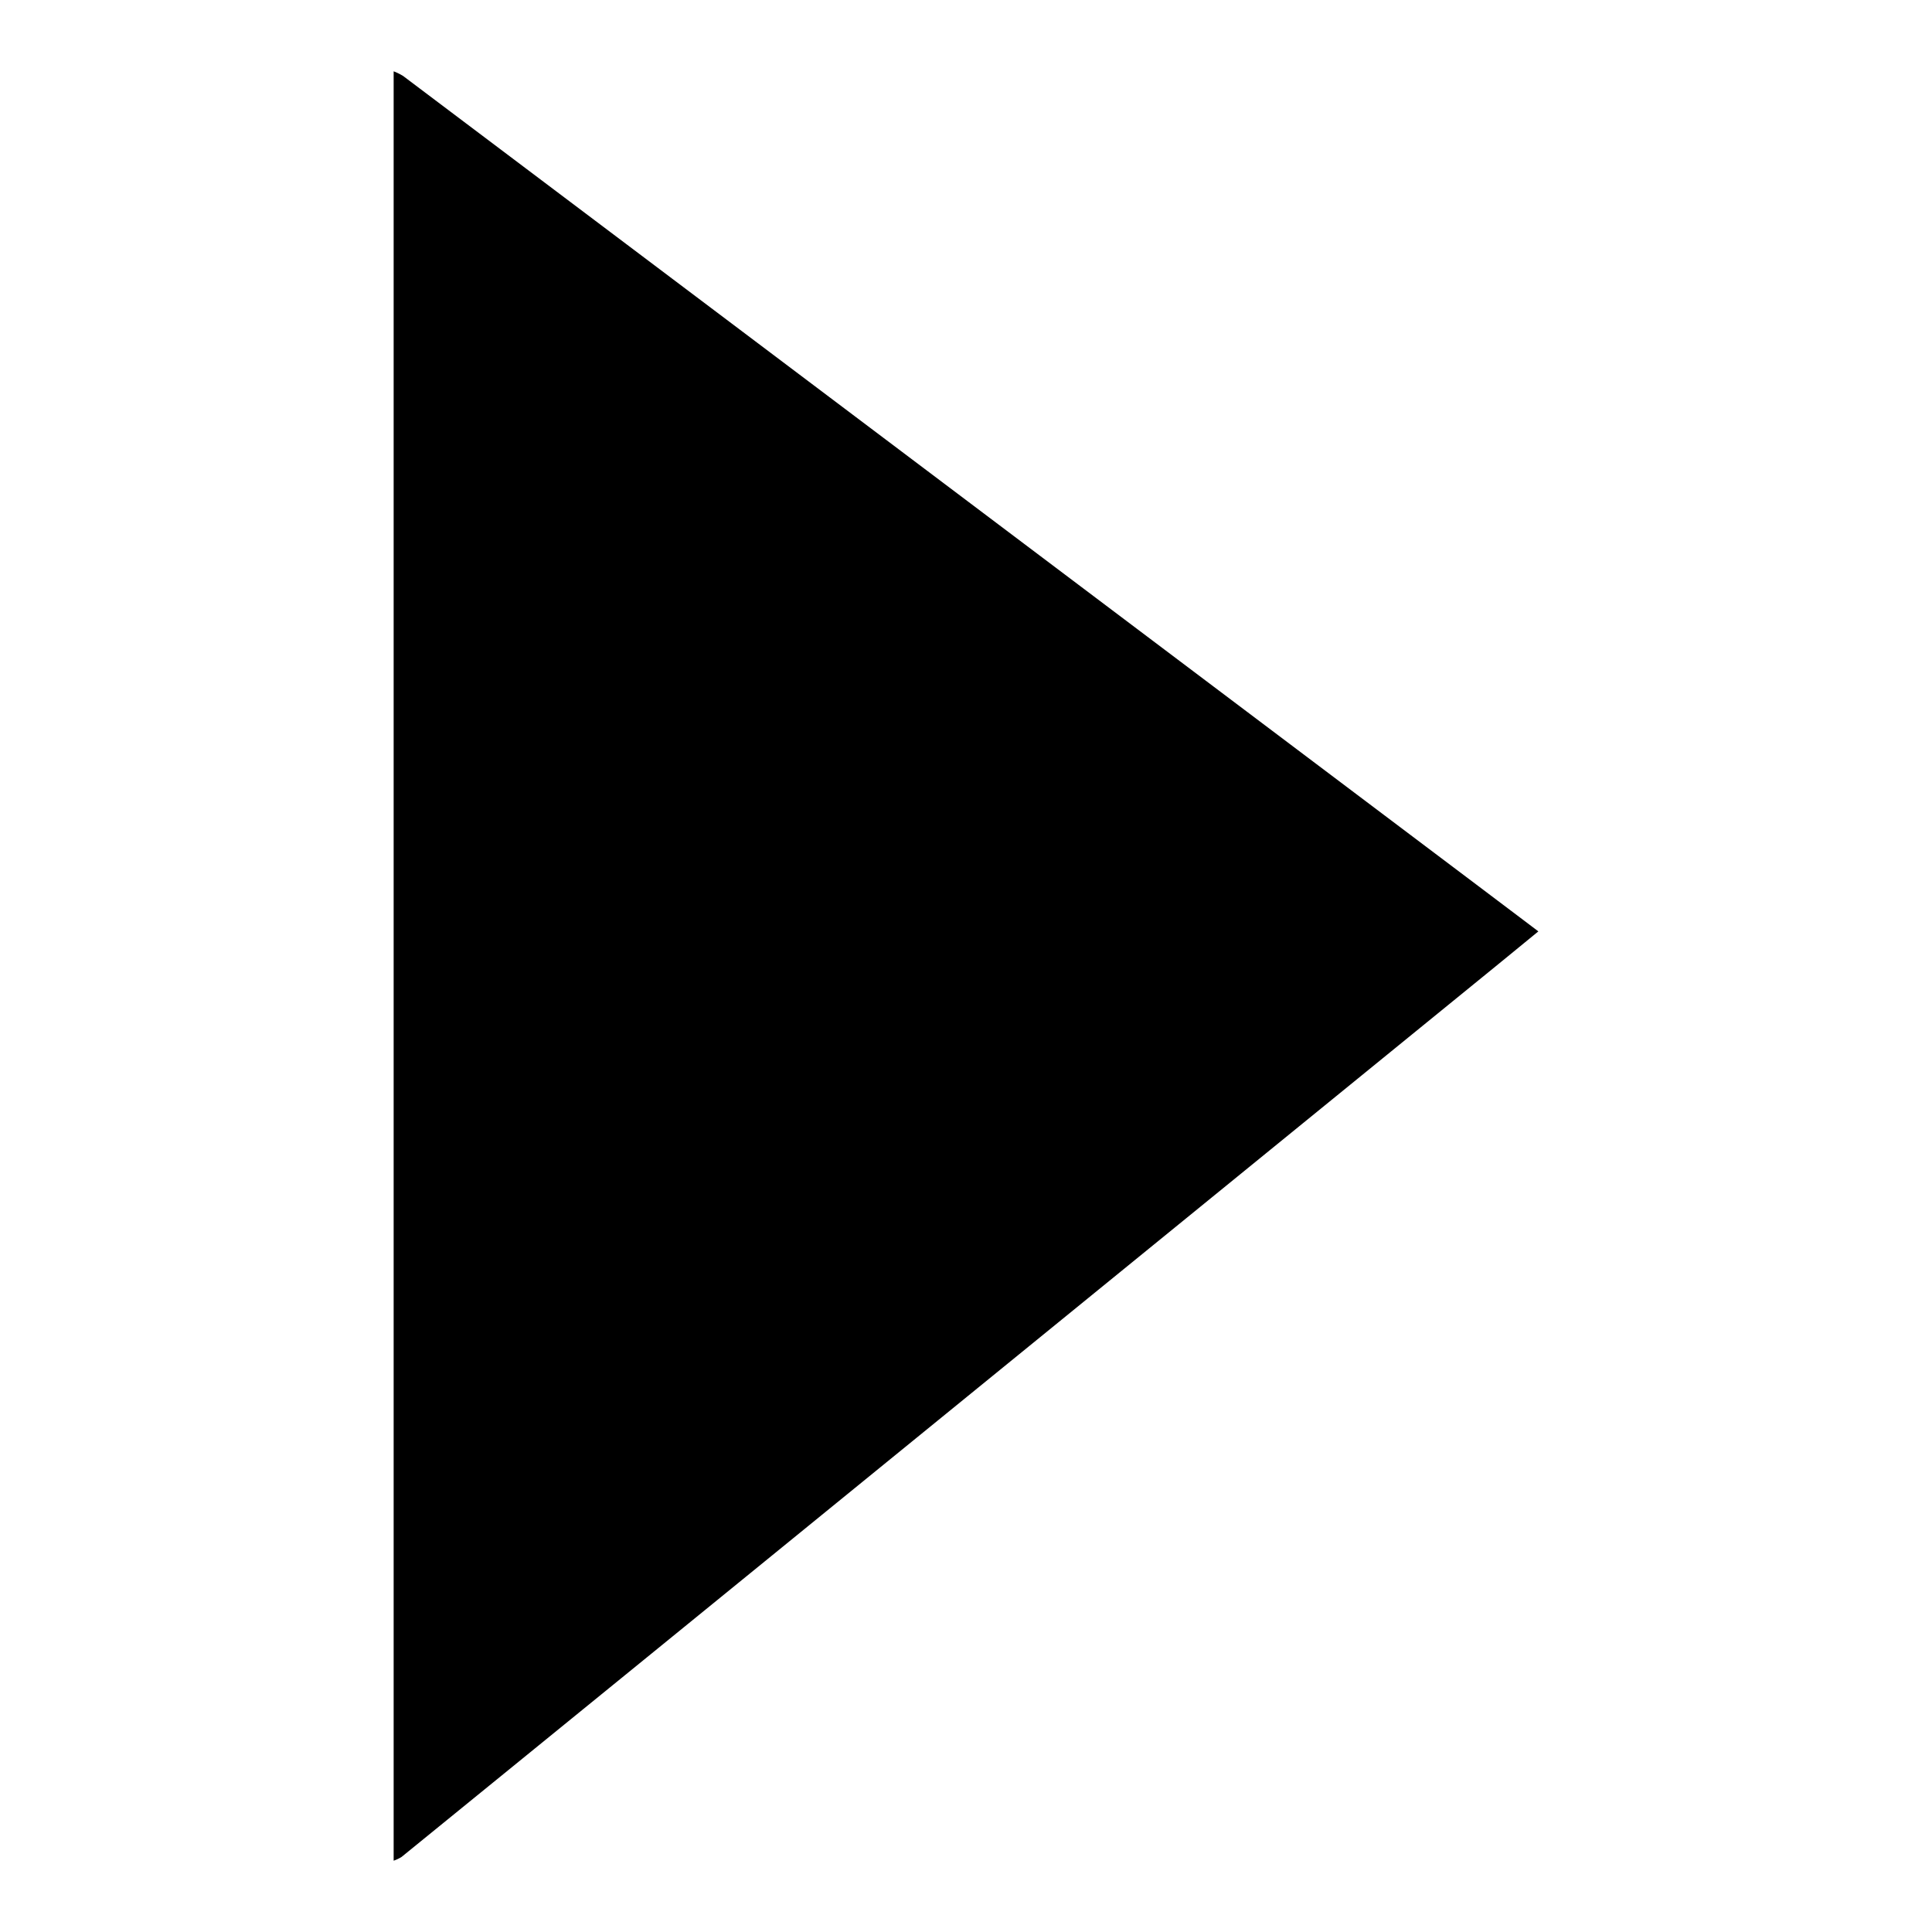 <svg id="Layer_1" data-name="Layer 1" xmlns="http://www.w3.org/2000/svg" width="12" height="12" viewBox="0 0 12 12"><title>SeekPng.com_right-arrow-png_6456893</title><path d="M2.445,11.557V.443a.346.346,0,0,1,.059.029Q5.86,3,9.216,5.529c.111.084.223.168.339.256-.122.1-.239.196-.356.291L5.503,9.085q-1.504,1.225-3.009,2.449A.243.243,0,0,1,2.445,11.557Z"/></svg>